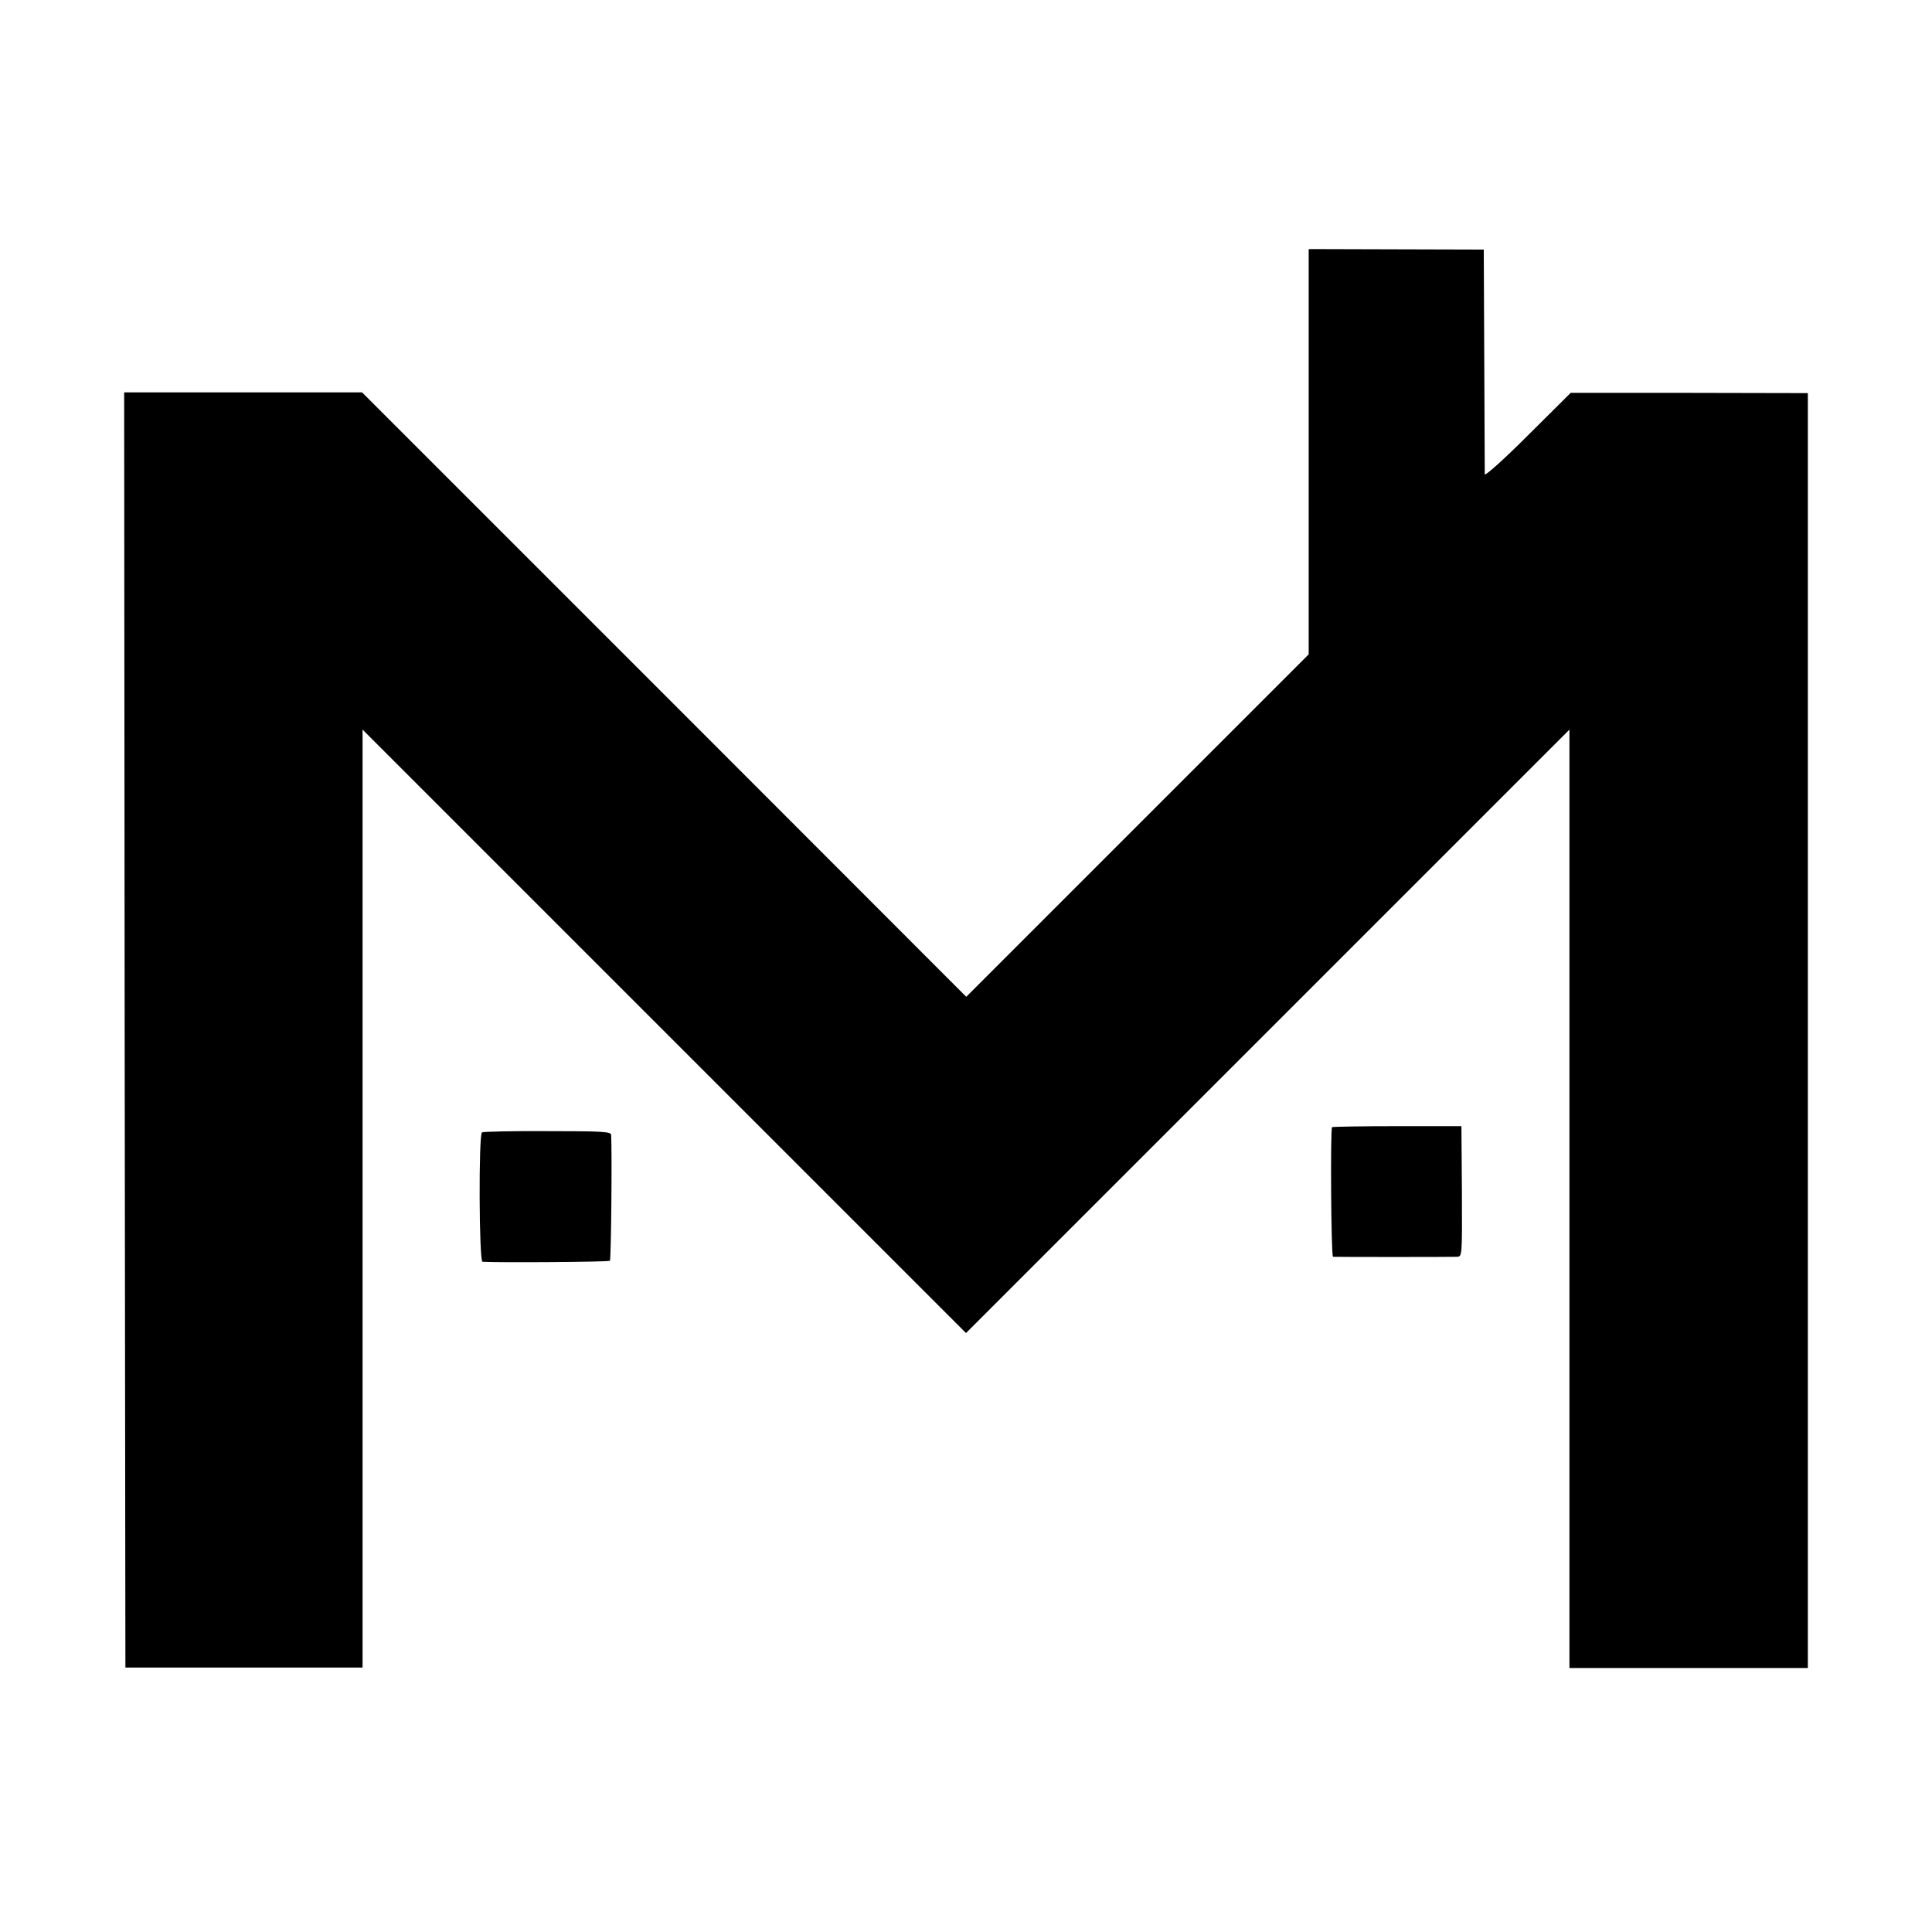 <?xml version="1.0" standalone="no"?>
<!DOCTYPE svg PUBLIC "-//W3C//DTD SVG 20010904//EN"
 "http://www.w3.org/TR/2001/REC-SVG-20010904/DTD/svg10.dtd">
<svg version="1.0" xmlns="http://www.w3.org/2000/svg"
 width="778pt" height="778pt" viewBox="0 0 778 778"
 preserveAspectRatio="xMidYMid meet">
<g transform="translate(0,778) scale(0.1,-0.1)"
fill="#000000" stroke="none">
<path d="M5270 5961 l0 -816 -689 -689 -690 -690 -1216 1217 -1217 1217 -479
0 -479 0 2 -2567 3 -2568 478 0 477 0 0 1888 0 1889 1215 -1215 1215 -1215
1215 1215 1215 1215 0 -1889 0 -1890 480 0 480 0 0 2567 0 2567 -477 1 -478 0
-172 -171 c-95 -95 -173 -165 -174 -157 0 8 -1 215 -2 460 l-2 445 -352 1
-353 1 0 -816z"/>
<path d="M5364 3241 c-7 -8 -4 -521 4 -522 10 -1 472 -1 499 0 21 1 21 1 20
263 l-2 263 -258 0 c-142 0 -260 -2 -263 -4z"/>
<path d="M1941 3220 c-14 -8 -12 -520 2 -521 61 -4 509 -1 513 4 5 5 9 441 5
507 -1 13 -36 15 -256 15 -141 1 -259 -2 -264 -5z"/>
</g>
</svg>
